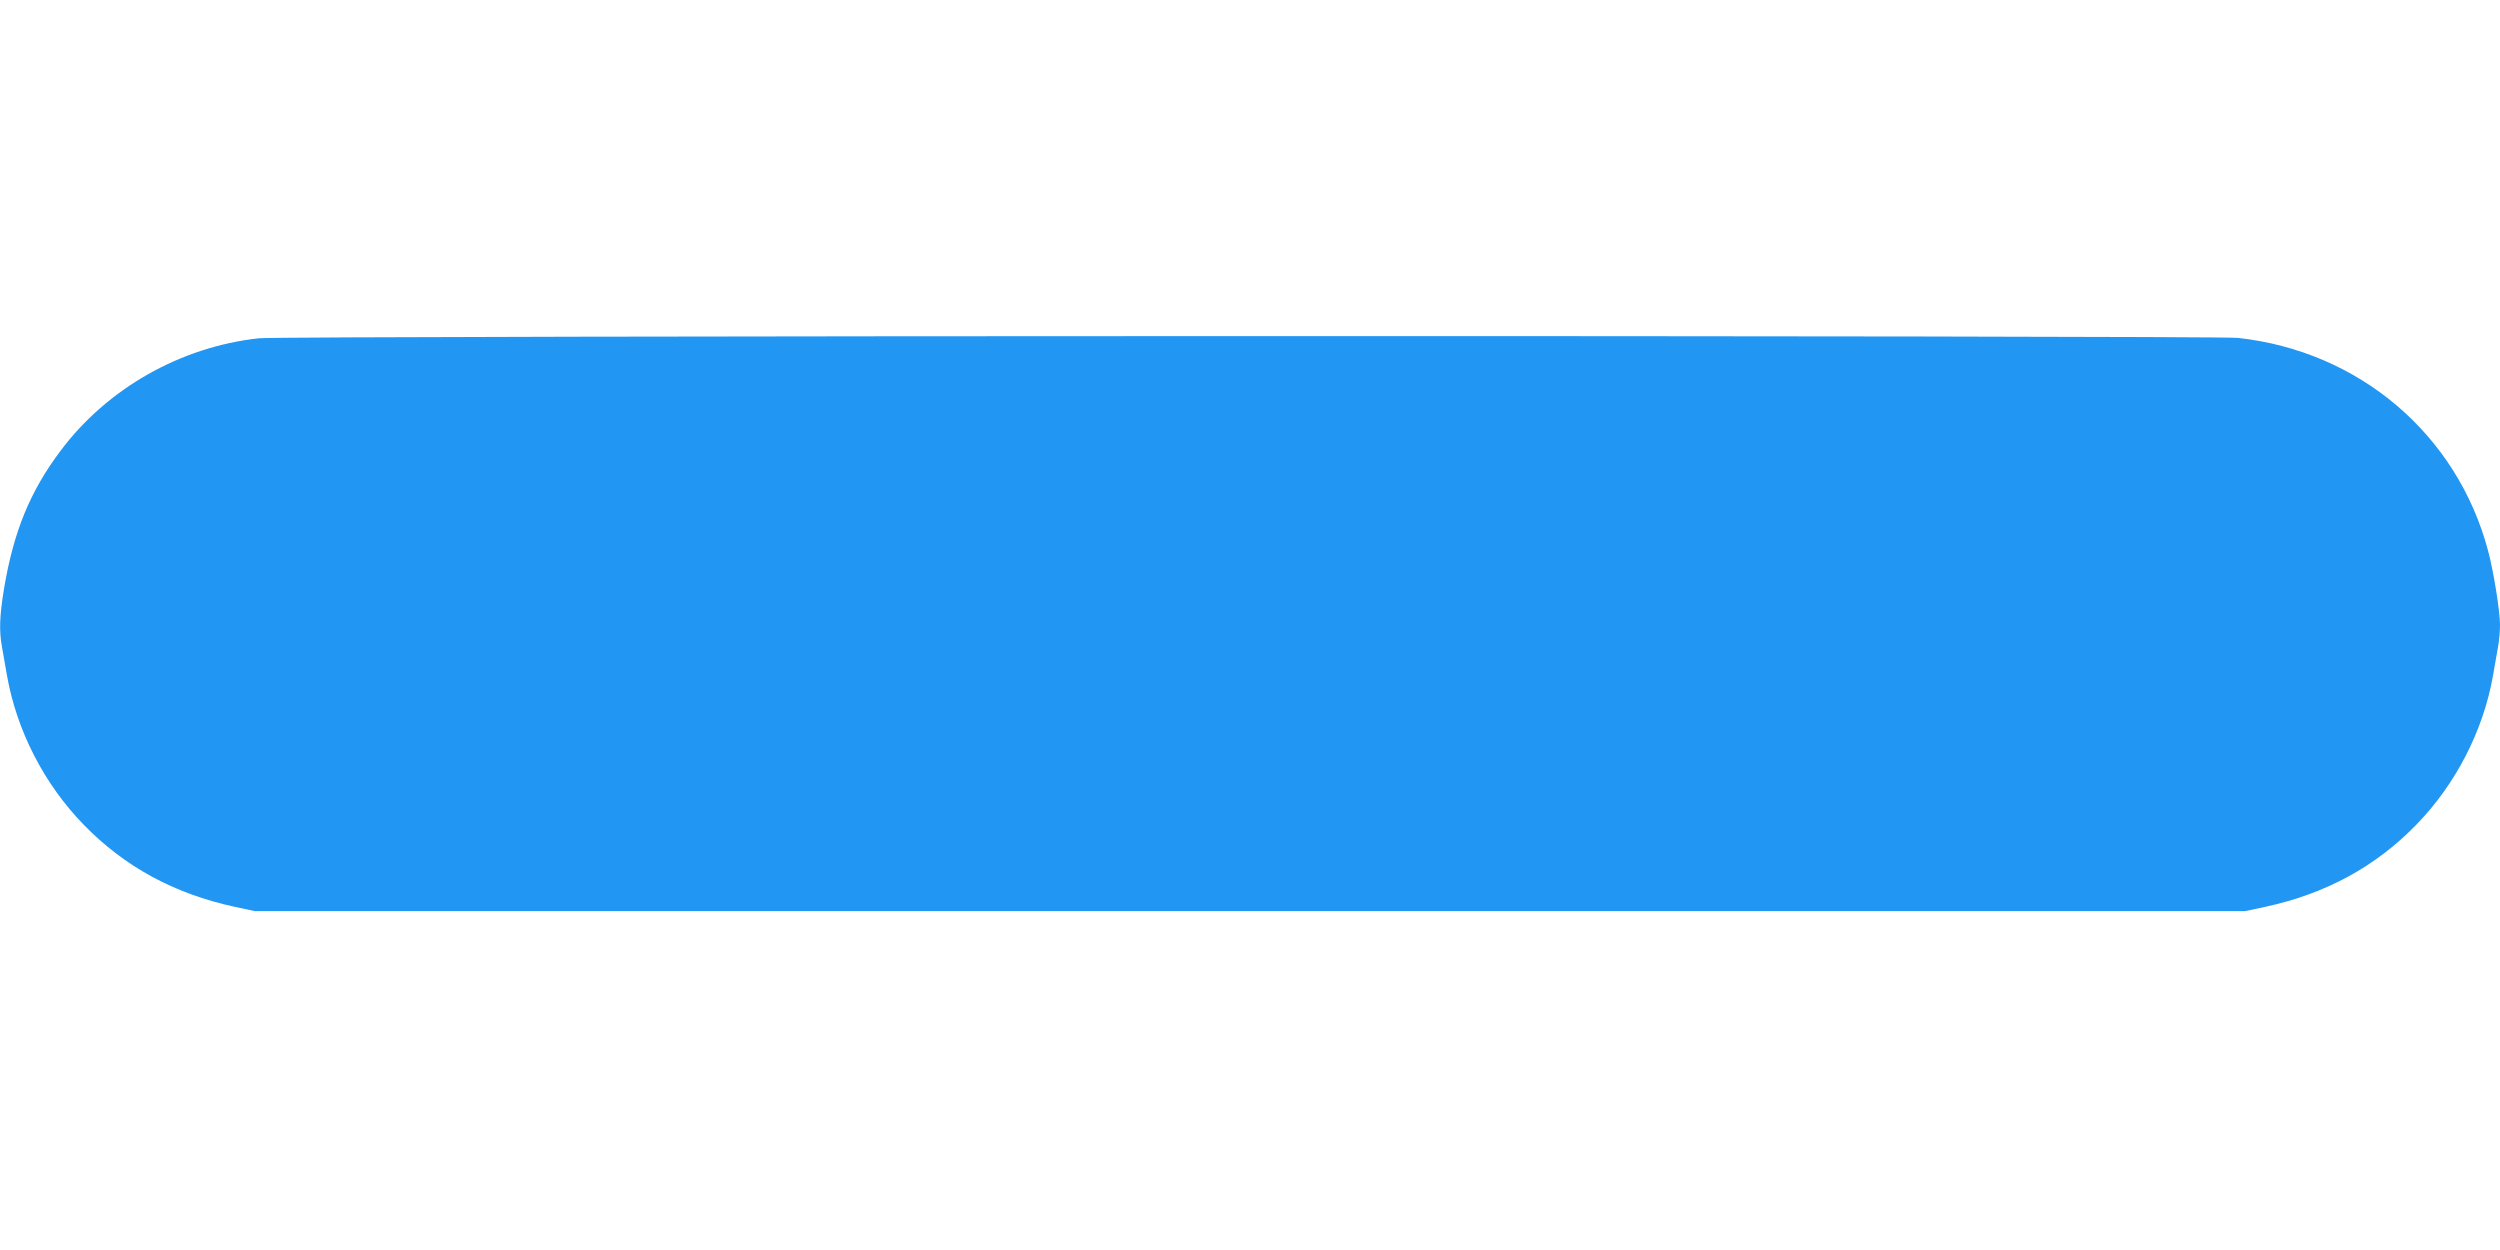 <?xml version="1.0" standalone="no"?>
<!DOCTYPE svg PUBLIC "-//W3C//DTD SVG 20010904//EN"
 "http://www.w3.org/TR/2001/REC-SVG-20010904/DTD/svg10.dtd">
<svg version="1.0" xmlns="http://www.w3.org/2000/svg"
 width="1280pt" height="640pt" viewBox="0 0 1280 640"
 preserveAspectRatio="xMidYMid meet">
<g transform="translate(0,640) scale(0.1,-0.1)"
fill="#2196f3" stroke="none">
<path d="M1325 4668 c-401 -44 -776 -257 -1015 -576 -157 -209 -241 -415 -290
-710 -22 -136 -25 -211 -10 -293 5 -30 17 -97 26 -149 50 -282 191 -556 393
-763 208 -214 463 -353 773 -420 l103 -22 5095 0 5095 0 103 22 c310 67 565
206 773 420 202 207 343 481 393 763 9 52 21 119 26 149 6 30 10 80 10 112 0
69 -33 275 -61 379 -159 597 -660 1022 -1281 1090 -123 13 -10014 12 -10133
-2z"/>
</g>
</svg>
